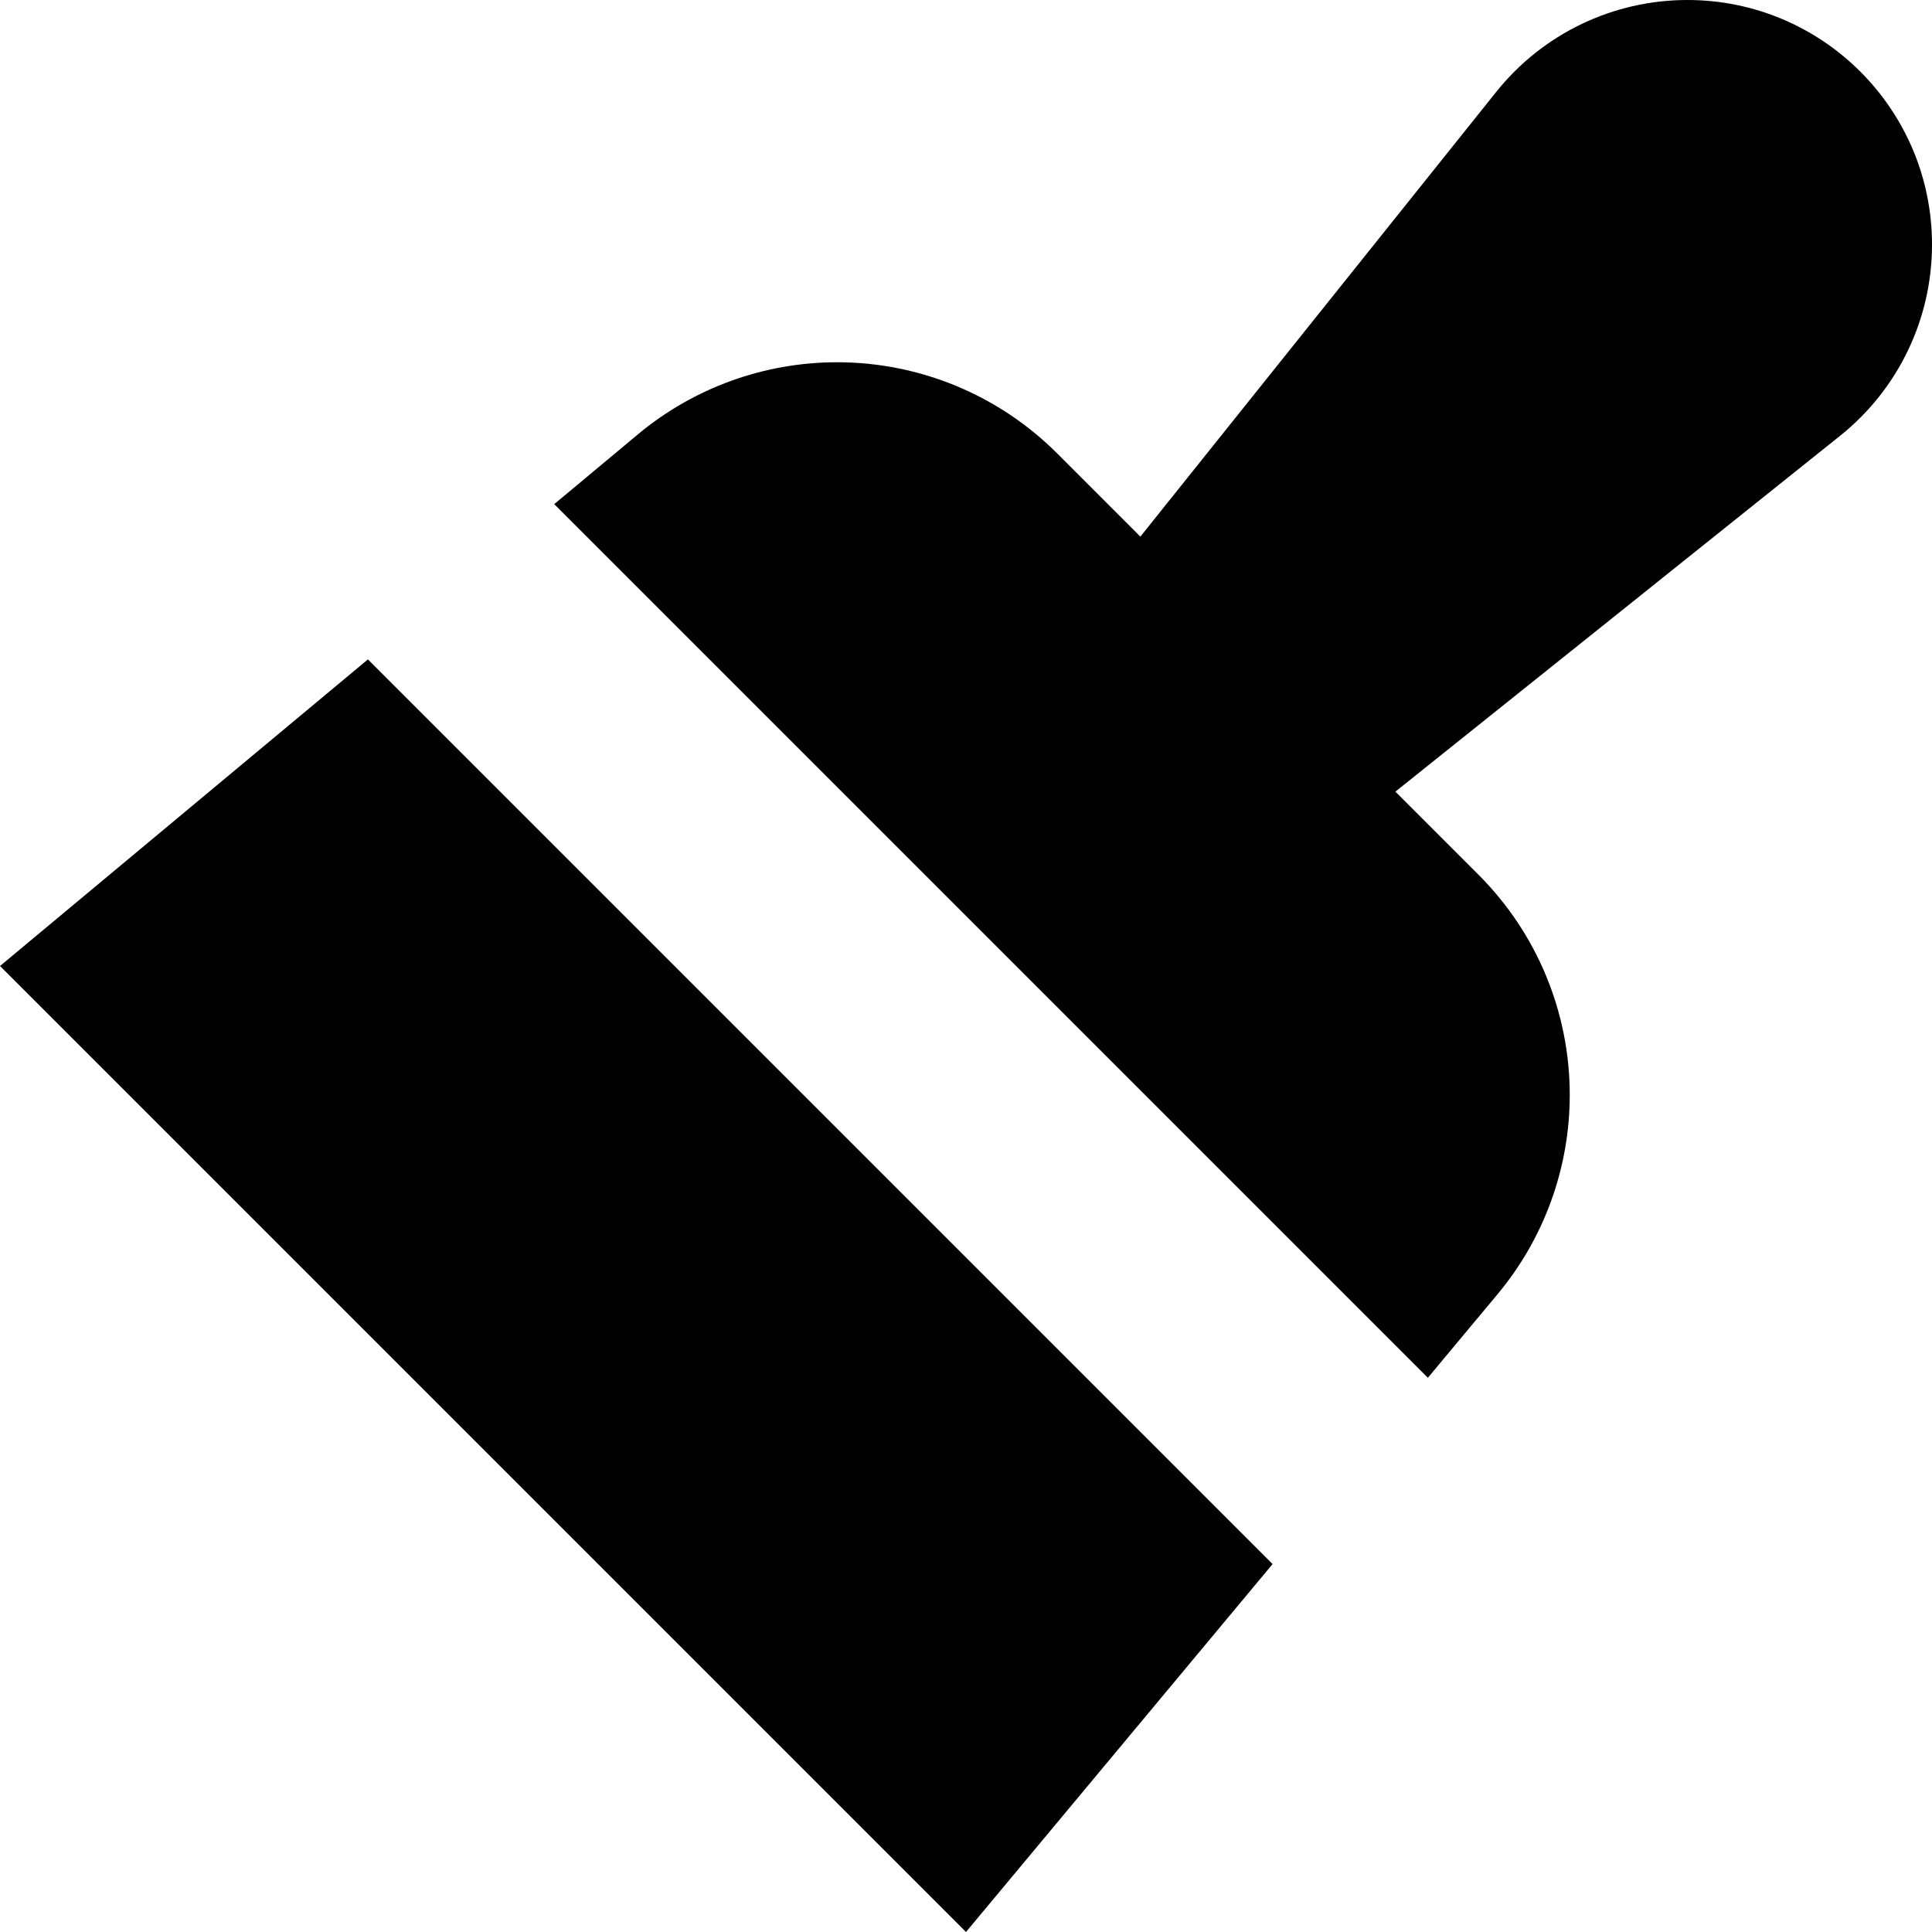 <?xml version="1.0" encoding="utf-8"?><!-- Uploaded to: SVG Repo, www.svgrepo.com, Generator: SVG Repo Mixer Tools -->
<svg width="800px" height="800px" viewBox="0 0 16 16" fill="none" xmlns="http://www.w3.org/2000/svg">
<path d="M9.444 4.444L12.392 0.76C12.776 0.28 13.358 0 13.974 0C15.093 0 16 0.907 16 2.026C16 2.642 15.72 3.224 15.24 3.608L11.556 6.556L12.245 7.245C12.729 7.729 13 8.384 13 9.067C13 9.67 12.789 10.254 12.403 10.717L11.825 11.41L4.59 4.175L5.283 3.597C5.746 3.211 6.33 3 6.933 3C7.616 3 8.271 3.271 8.755 3.755L9.444 4.444Z" fill="#000000"/>
<path d="M0 8L3.047 5.461L10.539 12.953L8 16L0 8Z" fill="#000000"/>
</svg>
